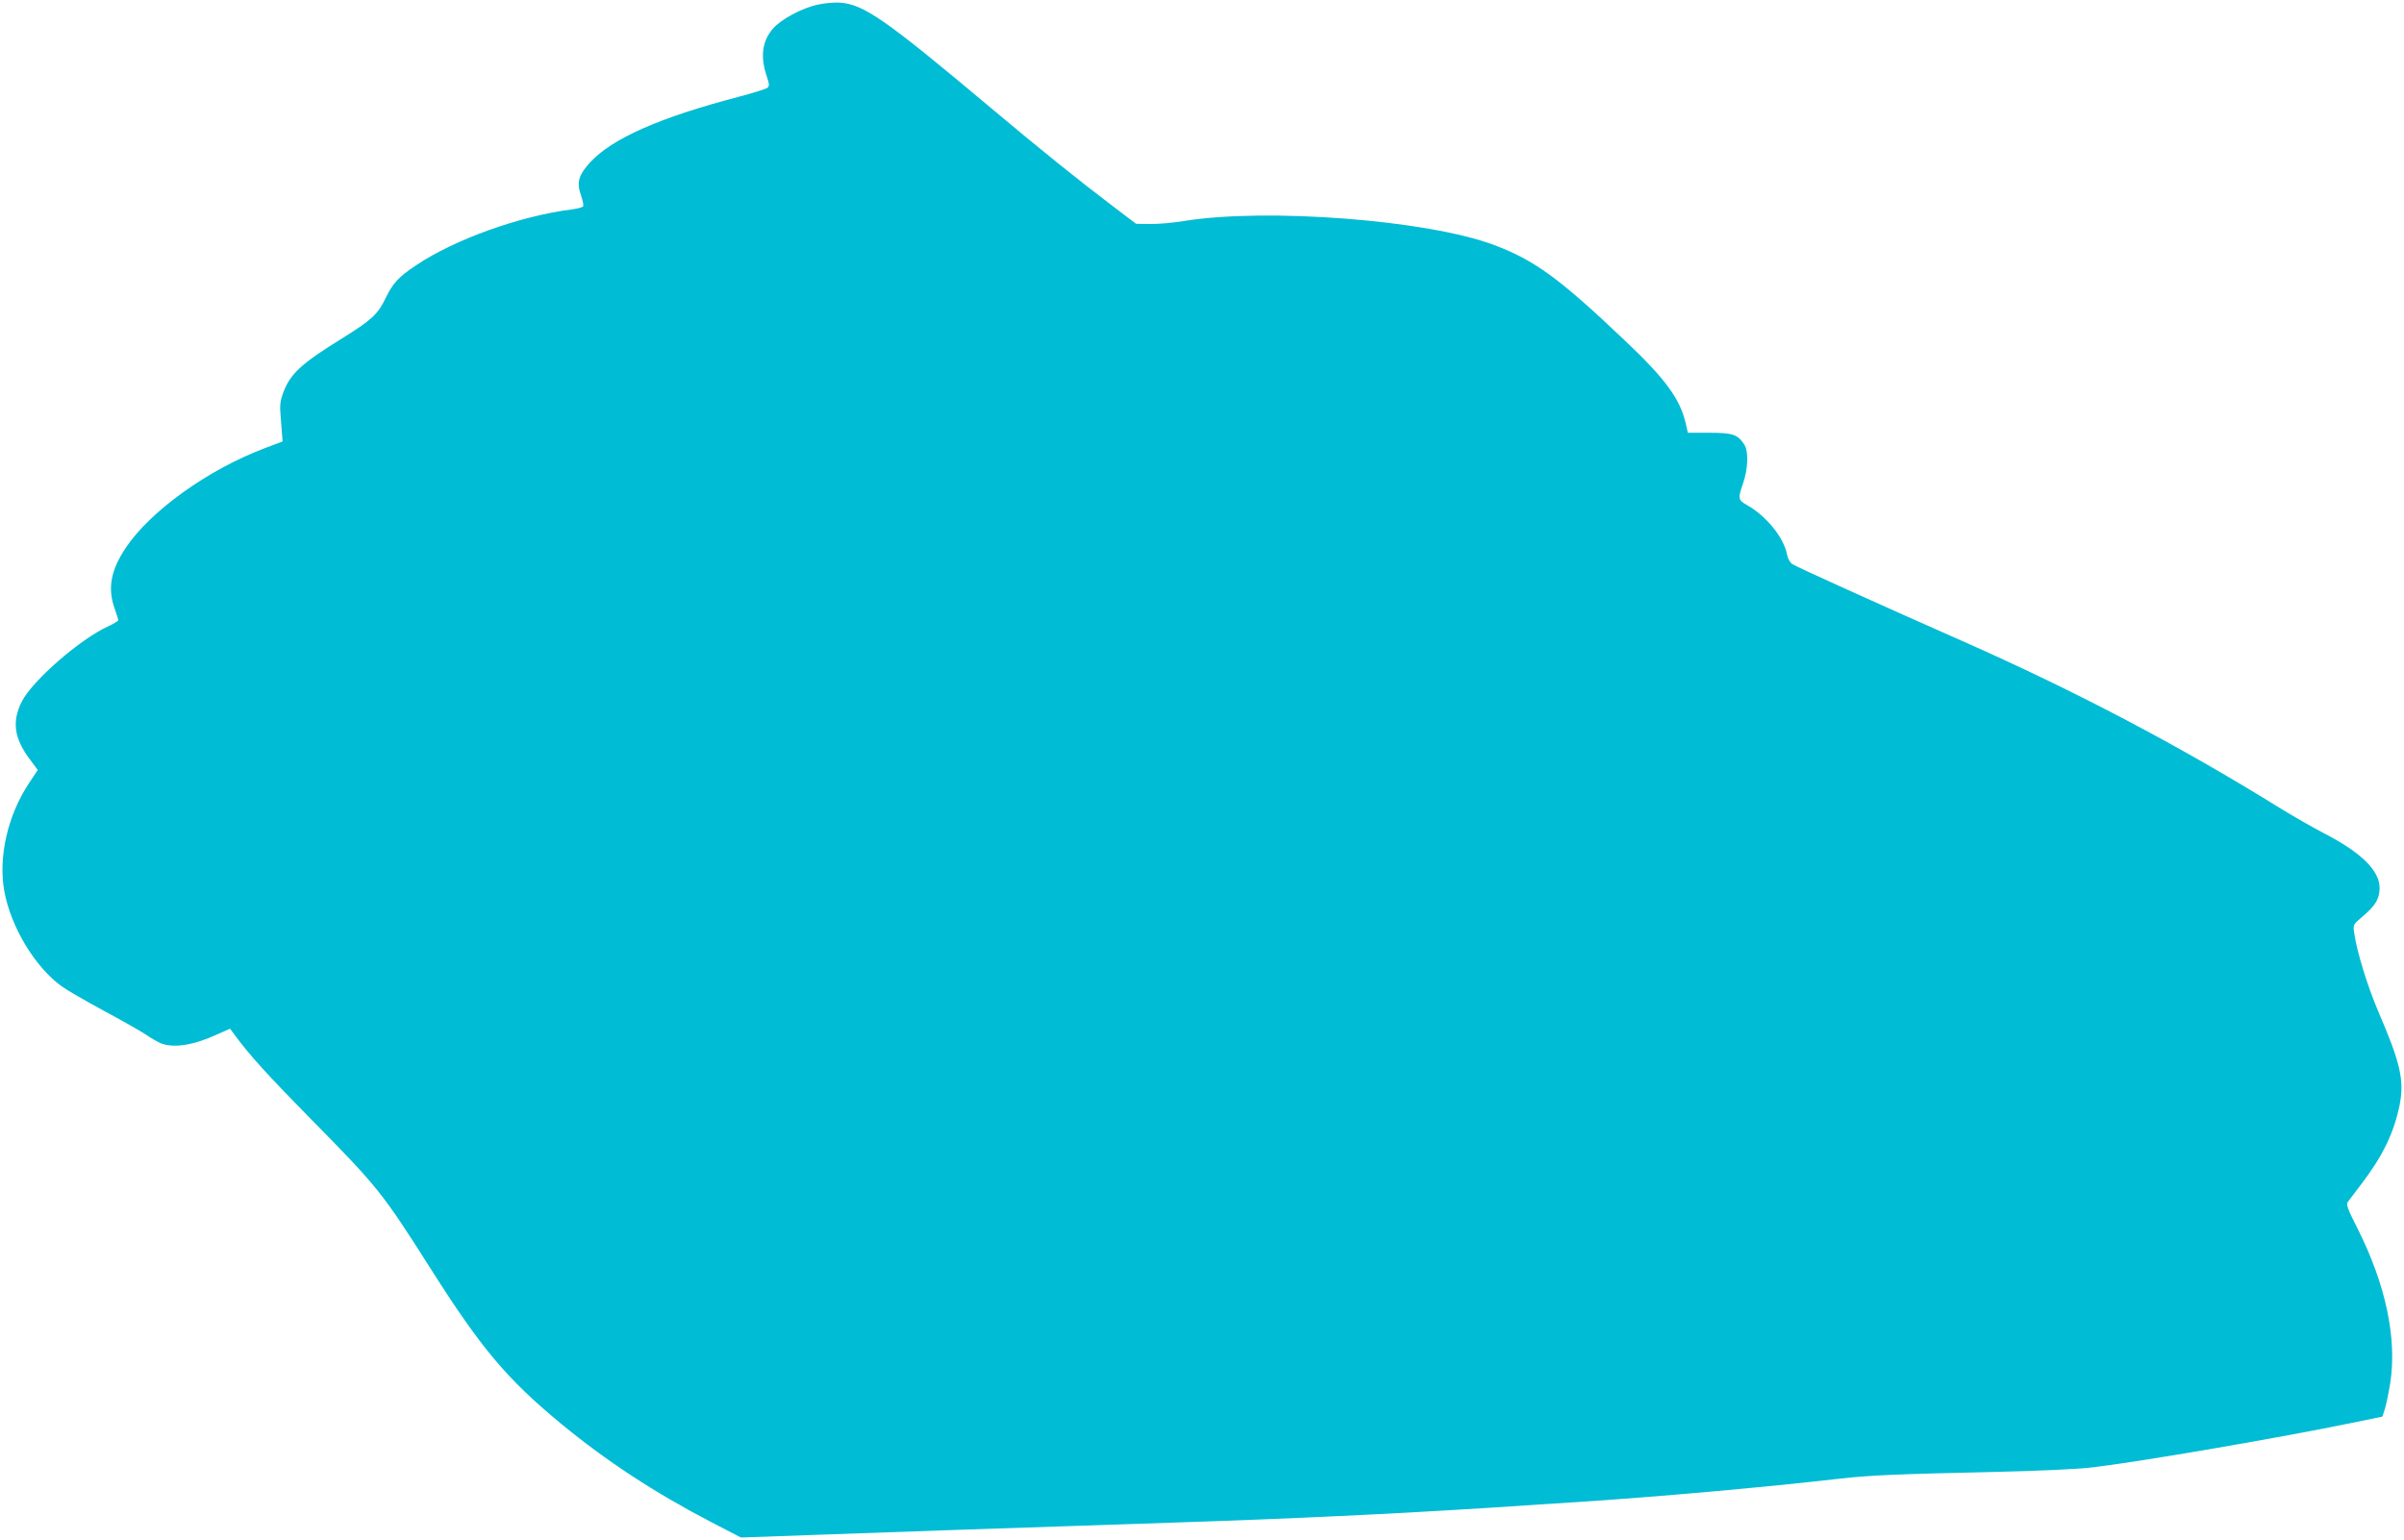 <?xml version="1.0" standalone="no"?>
<!DOCTYPE svg PUBLIC "-//W3C//DTD SVG 20010904//EN"
 "http://www.w3.org/TR/2001/REC-SVG-20010904/DTD/svg10.dtd">
<svg version="1.0" xmlns="http://www.w3.org/2000/svg"
 width="1280pt" height="820pt" viewBox="0 0 1280 820"
 preserveAspectRatio="xMidYMid meet">
<g transform="translate(0,820) scale(0.1,-0.1)"
fill="#00bcd4" stroke="none">
<path d="M4353 8175 c-84 -18 -196 -79 -237 -127 -59 -68 -69 -152 -32 -259
12 -35 13 -46 3 -56 -7 -6 -75 -28 -152 -48 -424 -111 -677 -223 -794 -351
-61 -67 -72 -107 -47 -176 9 -27 14 -52 11 -57 -3 -5 -29 -12 -58 -16 -273
-34 -625 -159 -830 -297 -94 -62 -125 -96 -163 -174 -41 -87 -75 -118 -229
-214 -220 -136 -278 -189 -316 -289 -17 -45 -20 -69 -15 -126 3 -38 7 -85 8
-103 l3 -33 -100 -38 c-300 -114 -604 -333 -735 -528 -80 -120 -98 -215 -60
-323 11 -30 19 -59 20 -63 0 -4 -24 -19 -52 -32 -148 -66 -406 -290 -462 -402
-53 -105 -41 -193 39 -302 l46 -62 -45 -68 c-115 -172 -166 -395 -133 -578 35
-190 162 -402 305 -506 26 -19 126 -77 222 -129 97 -52 197 -109 223 -126 26
-18 63 -40 82 -48 68 -28 174 -12 302 47 l68 30 20 -27 c82 -112 175 -215 415
-459 354 -359 377 -389 636 -797 267 -421 404 -583 689 -819 245 -202 499
-368 800 -525 l160 -83 395 14 c217 8 535 19 705 25 171 6 438 15 595 20 157
5 425 14 595 20 646 21 1184 47 1705 80 168 11 375 25 460 30 429 28 992 78
1400 125 160 18 310 24 810 35 254 6 453 15 535 25 259 31 1003 159 1385 238
l155 32 13 40 c7 22 20 85 29 140 36 237 -24 522 -173 819 -56 110 -63 131
-52 146 7 9 41 54 75 99 111 146 169 268 199 412 27 133 6 227 -114 504 -57
134 -113 317 -127 415 -7 45 -6 46 45 89 68 57 90 95 90 152 0 93 -99 190
-302 294 -59 31 -162 90 -230 132 -532 330 -1084 621 -1688 888 -459 203 -879
393 -906 410 -13 8 -25 30 -29 51 -16 90 -111 207 -215 265 -46 26 -47 34 -19
115 27 78 30 171 6 207 -35 53 -61 62 -186 62 l-114 0 -12 52 c-29 127 -109
237 -322 438 -349 332 -482 429 -698 510 -351 133 -1212 199 -1650 128 -60
-10 -143 -17 -183 -16 l-73 1 -116 88 c-193 146 -395 309 -658 530 -562 472
-676 551 -803 560 -31 2 -85 -3 -119 -11z"/>
</g>
</svg>
